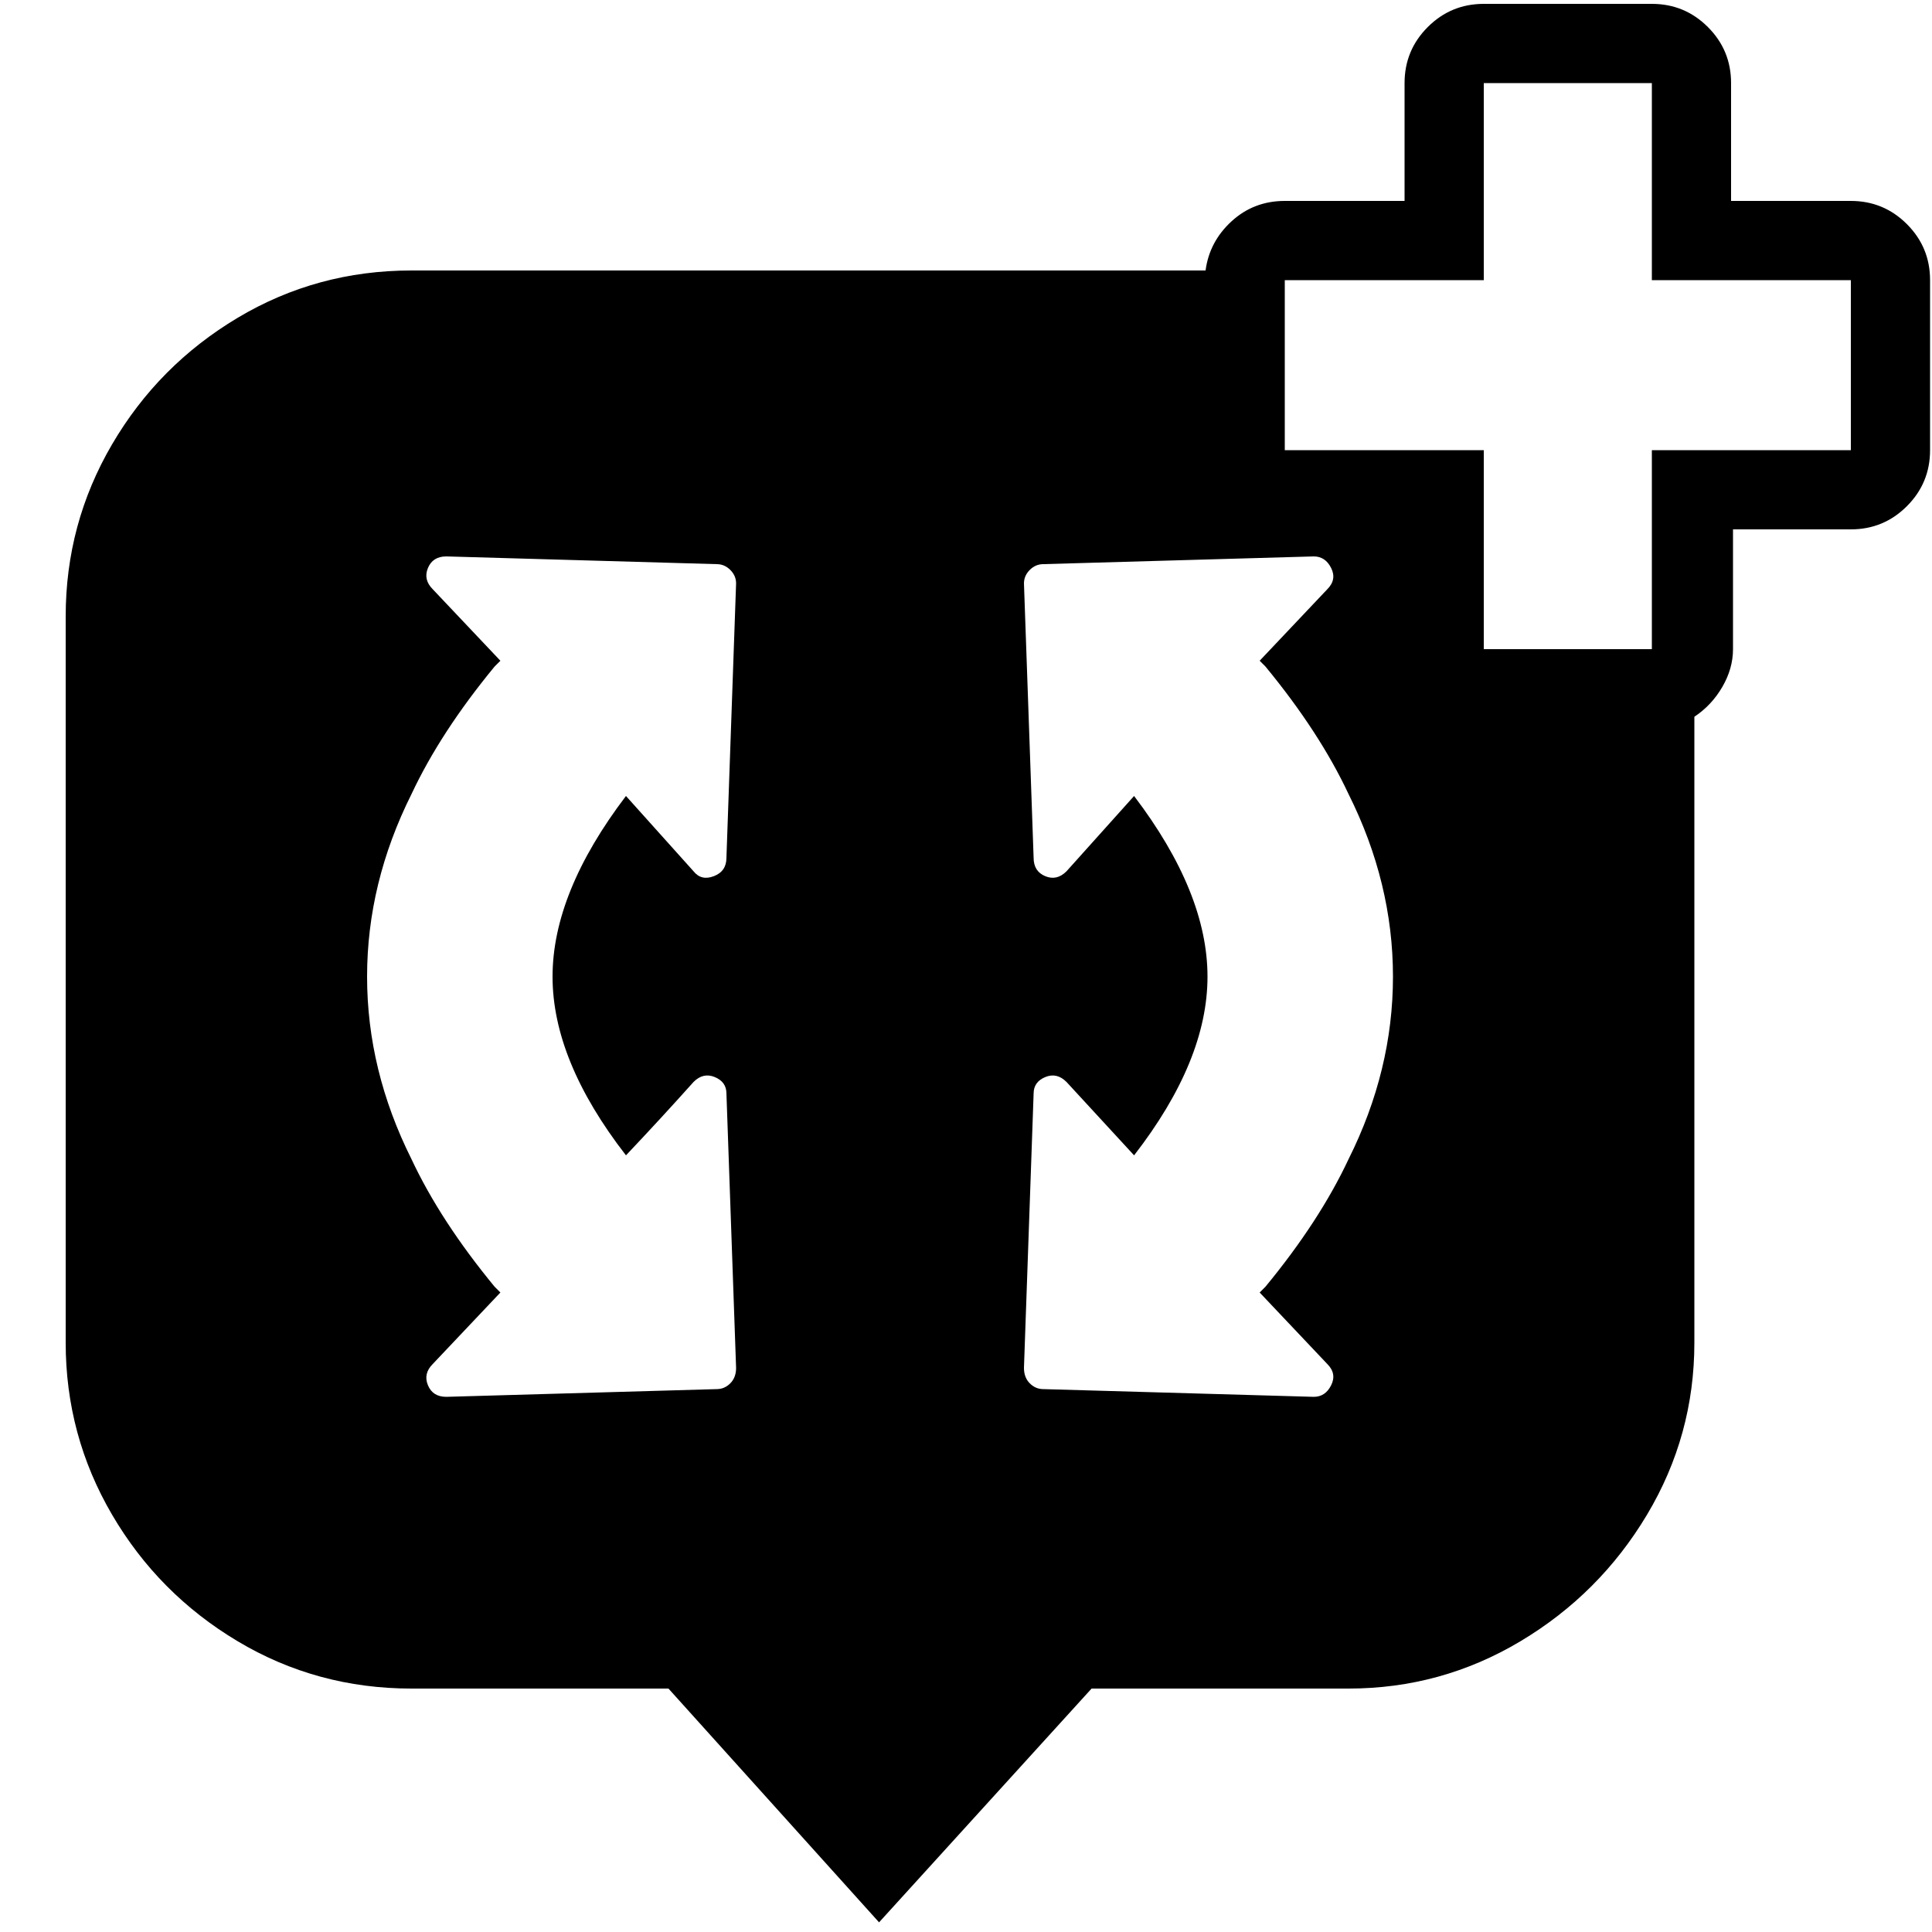 <?xml version="1.0" encoding="utf-8"?><!-- Скачано с сайта svg4.ru / Downloaded from svg4.ru -->
<svg fill="#000000" width="800px" height="800px" viewBox="0 0 1000 1000" xmlns="http://www.w3.org/2000/svg"><path d="M958 104h-62V43q0-17-12-29T855 2h-87q-17 0-29 12t-12 29v61h-62q-16 0-27.5 10.5T624 140H213q-49 0-90 24.5T58 230t-24 89v376q0 48 24 89t65 65.5 90 24.5h133l109 121 110-121h133q48 0 89-24.5t65.5-65.5 24.5-89V371q9-6 14.5-15.5T897 336v-62h61q17 0 29-12t12-29v-88q0-17-12-29t-29-12zM324 598q18-19 35-38 5-5 11-2.5t6 8.5l5 142q0 5-3 8t-7 3l-140 4q-7 0-9.5-6t2.5-11l35-37-3-3q-28-34-43-66-23-46-23-94.5t23-94.5q15-32 43-66l3-3-35-37q-5-5-2.5-11t9.5-6l140 4q4 0 7 3t3 7l-5 142q0 7-6.5 9.5T359 451l-35-39q-38 50-38 93.5t38 92.5zm331 68l-3 3 35 37q5 5 2 11t-9 6l-140-4q-4 0-7-3t-3-8l5-142q0-6 6-8.5t11 2.5l35 38q38-49 38-92.5T587 412l-35 39q-5 5-11 2.5t-6-9.5l-5-142q0-4 3-7t7-3l140-4q6 0 9 6t-2 11l-35 37 3 3q28 34 43 66 23 46 23 94.5T698 600q-15 32-43 66zm303-433H855v103h-87V233H665v-88h103V43h87v102h103v88z"/></svg>